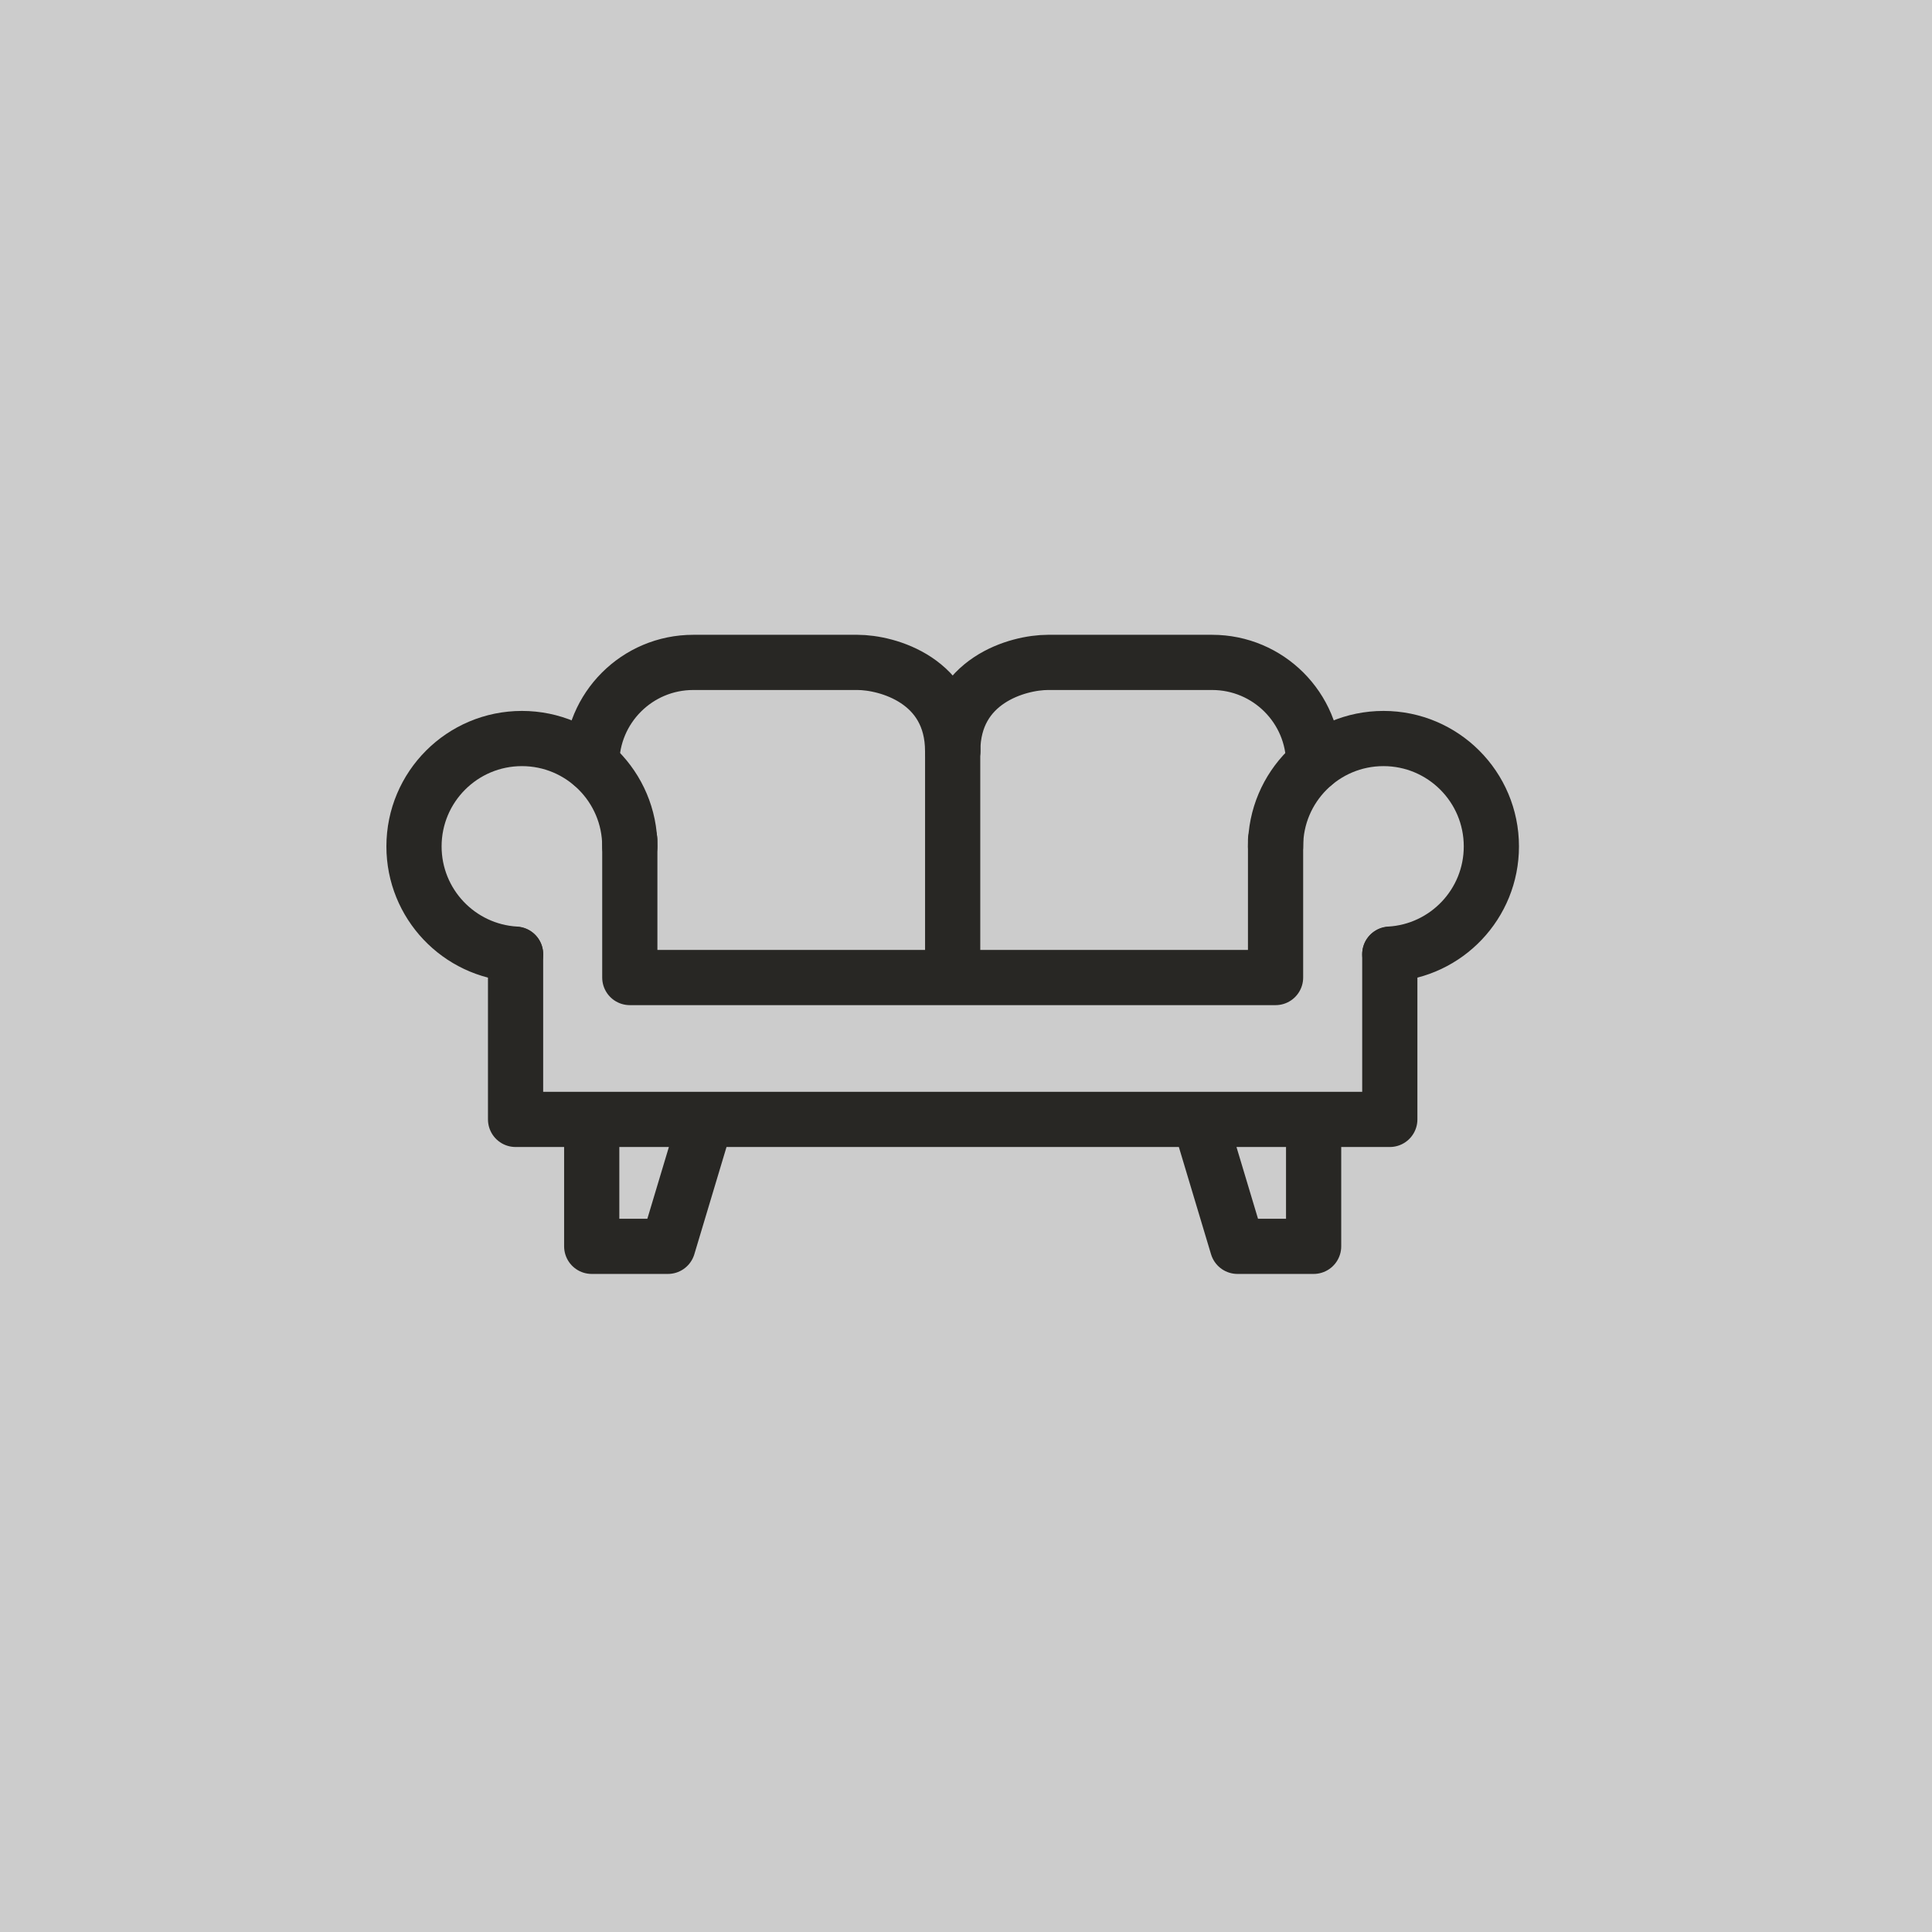 <svg width="70" height="70" viewBox="0 0 70 70" fill="none" xmlns="http://www.w3.org/2000/svg">
<rect x="0" y="0" width="70" height="70" fill="#808080" stroke="none"/>
<rect opacity="0.6" width="70" height="70" fill="white"/>
<path d="M50.355 34.578V40.558H47.595M18.68 34.578V40.558H21.439M21.439 40.558V45.157H24.199L25.579 40.558M21.439 40.558H25.579M25.579 40.558H43.456M47.595 40.558V45.157H44.836L43.456 40.558M47.595 40.558H43.456M22.819 30.439V35.418H34.517M46.216 30.439V35.418H34.517M34.517 35.418V27.141" stroke="#282724" stroke-width="2" stroke-linecap="round" stroke-linejoin="round"/>
<path d="M22.819 30.667C22.819 28.508 21.069 26.758 18.91 26.758C16.75 26.758 15 28.508 15 30.667C15 32.749 16.628 34.451 18.68 34.57" stroke="#282724" stroke-width="2" stroke-linecap="round" stroke-linejoin="round"/>
<path d="M46.216 30.667C46.216 28.508 47.966 26.758 50.126 26.758C52.285 26.758 54.035 28.508 54.035 30.667C54.035 32.749 52.408 34.451 50.355 34.57" stroke="#282724" stroke-width="2" stroke-linecap="round" stroke-linejoin="round"/>
<path d="M21.438 27.68V27.68C21.438 25.647 23.085 24 25.117 24H31.066C32.139 24 34.516 24.644 34.516 27.22" stroke="#282724" stroke-width="2" stroke-linecap="round" stroke-linejoin="round"/>
<path d="M47.598 27.68V27.68C47.598 25.647 45.95 24 43.918 24H37.969C36.896 24 34.52 24.644 34.52 27.22" stroke="#282724" stroke-width="2" stroke-linecap="round" stroke-linejoin="round"/>
</svg>
